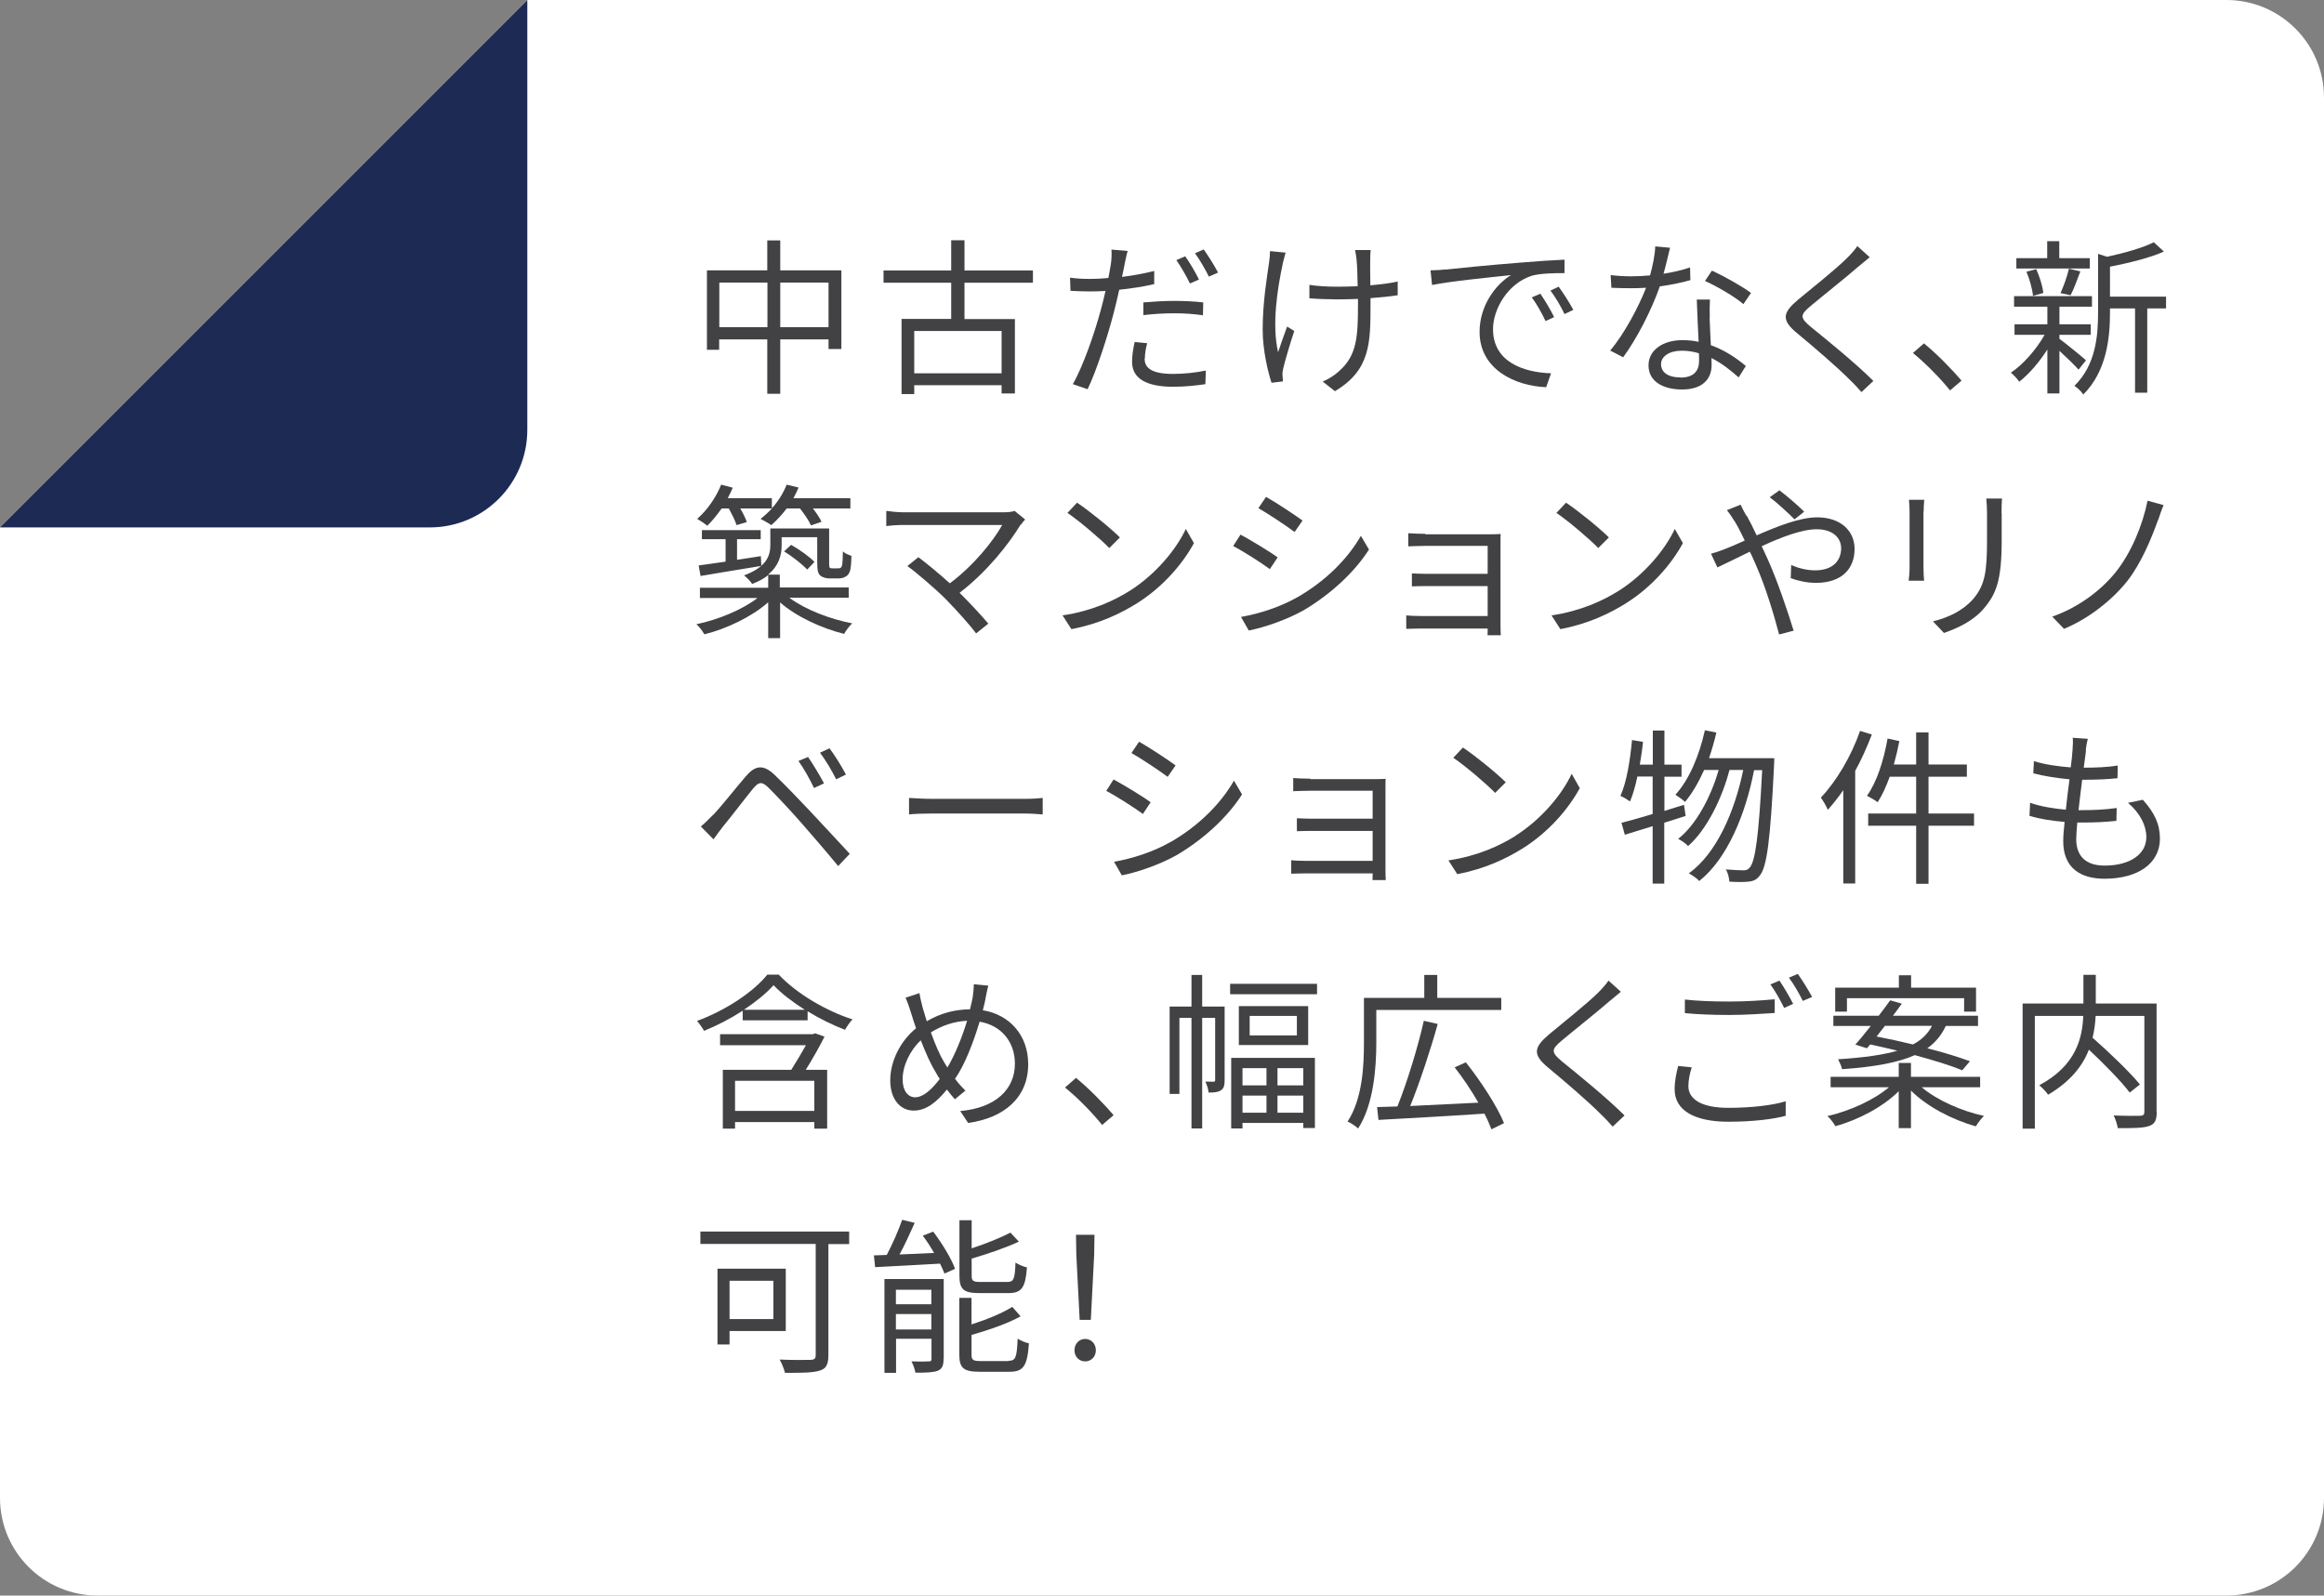 <?xml version="1.0" encoding="UTF-8"?>
<svg id="b" data-name="レイヤー 1" xmlns="http://www.w3.org/2000/svg" width="152.14" height="104.46" viewBox="0 0 152.14 104.46">
  <rect x="0" y="0" width="152.14" height="104.46" fill="#808080" stroke="none"/>
  <defs>
    <style>
      .c {
        fill: #fff;
      }

      .d {
        fill: #1c2a54;
      }

      .e {
        fill: #424245;
      }
    </style>
  </defs>
  <path class="c" d="M6.39,104.46H145.75c3.53,0,6.39-2.86,6.39-6.39V6.39c0-3.53-2.86-6.39-6.39-6.39H34.53L0,34.53v63.54c0,3.53,2.86,6.39,6.39,6.39Z"/>
  <path class="d" d="M34.53,0L0,34.53H28.13c3.53,0,6.39-2.86,6.39-6.39V0Z"/>
  <path class="e" d="M55.08,17.7v5.15h-.84v-.63h-3.16v3.56h-.85v-3.56h-3.15v.68h-.8v-5.2h3.95v-1.96h.85v1.96h3.99Zm-4.84,3.72v-2.92h-3.15v2.92h3.15Zm4,0v-2.92h-3.16v2.92h3.16Z"/>
  <path class="e" d="M63.14,18.52v2.37h3.3v4.87h-.87v-.54h-5.72v.58h-.83v-4.92h3.25v-2.37h-4.43v-.8h4.43v-1.98h.87v1.98h4.48v.8h-4.48Zm2.43,3.15h-5.72v2.77h5.72v-2.77Z"/>
  <path class="e" d="M73.62,17.32c-.04,.24-.11,.52-.17,.81,.72-.09,1.44-.22,2.11-.39v.86c-.72,.17-1.52,.29-2.29,.37-.11,.48-.22,.99-.35,1.47-.4,1.56-1.14,3.84-1.72,5.04l-.97-.33c.66-1.13,1.44-3.37,1.85-4.92,.1-.36,.2-.78,.29-1.18-.36,.02-.7,.03-1.01,.03-.48,0-.88-.02-1.28-.04l-.03-.86c.53,.07,.92,.08,1.32,.08,.36,0,.76-.02,1.19-.06,.08-.38,.13-.74,.17-.96,.04-.31,.05-.68,.03-.9l1.06,.09c-.07,.23-.15,.65-.2,.87Zm1.31,6.14c0,.52,.29,1.02,1.86,1.02,.72,0,1.47-.08,2.15-.22l-.03,.89c-.59,.09-1.32,.17-2.12,.17-1.74,0-2.68-.54-2.68-1.63,0-.42,.07-.84,.17-1.3l.82,.08c-.1,.36-.15,.7-.15,.99Zm1.94-3.76c.65,0,1.31,.03,1.9,.1l-.02,.84c-.56-.08-1.21-.13-1.85-.13-.69,0-1.36,.04-2.05,.12v-.83c.58-.05,1.31-.1,2.01-.1Zm1.62-1.4l-.59,.26c-.22-.45-.59-1.11-.89-1.53l.58-.25c.29,.4,.68,1.07,.9,1.52Zm1.24-.45l-.59,.26c-.24-.48-.6-1.11-.91-1.53l.57-.25c.3,.42,.73,1.1,.94,1.52Z"/>
  <path class="e" d="M83.98,17.25c-.35,1.6-.73,4-.31,5.81,.15-.46,.39-1.13,.59-1.68l.47,.29c-.26,.77-.59,1.89-.72,2.43-.04,.17-.07,.37-.05,.5,.01,.11,.02,.26,.03,.37l-.75,.09c-.22-.67-.58-2.1-.58-3.49,0-1.78,.29-3.48,.42-4.39,.04-.25,.06-.54,.06-.74l1.02,.1c-.05,.21-.13,.51-.19,.72Zm5.72-.23c-.01,.24,0,.98,.01,1.66,.65-.06,1.28-.13,1.79-.25v.9c-.51,.08-1.12,.14-1.78,.19v.39c0,2.53,0,4.32-2.33,5.7l-.8-.63c.35-.14,.8-.42,1.07-.68,1.18-1.03,1.24-2.28,1.24-4.39v-.34c-.47,.02-.95,.03-1.4,.03-.53,0-1.31-.03-1.78-.07v-.88c.47,.08,1.18,.12,1.77,.12,.45,0,.92-.01,1.39-.03-.01-.69-.04-1.43-.07-1.71-.02-.25-.07-.48-.1-.66h1.02c-.02,.19-.03,.41-.03,.65Z"/>
  <path class="e" d="M94.63,17.65c.71-.08,2.79-.29,4.82-.45,1.2-.1,2.23-.17,2.97-.2v.88c-.63,0-1.6,.01-2.16,.18-1.56,.51-2.52,2.18-2.52,3.49,0,2.15,2,2.83,3.8,2.89l-.32,.91c-2.04-.08-4.36-1.17-4.36-3.62,0-1.72,1.05-3.11,2.06-3.72-1.18,.13-3.98,.4-5.17,.65l-.1-.96c.42-.01,.77-.03,.98-.06Zm7.11,3.11l-.56,.26c-.25-.53-.57-1.1-.9-1.55l.56-.24c.25,.36,.67,1.05,.9,1.53Zm1.25-.47l-.57,.27c-.26-.54-.58-1.08-.92-1.54l.54-.25c.26,.36,.7,1.03,.96,1.52Z"/>
  <path class="e" d="M108.91,17.92c.57-.09,1.17-.22,1.73-.41l.02,.83c-.58,.17-1.28,.31-2,.41-.54,1.55-1.52,3.45-2.4,4.64l-.85-.44c.91-1.07,1.85-2.83,2.35-4.11-.33,.02-.66,.03-.98,.03-.41,0-.87-.01-1.29-.03l-.05-.83c.41,.05,.88,.08,1.34,.08,.4,0,.81-.02,1.24-.06,.17-.62,.32-1.31,.34-1.9l.97,.09c-.1,.4-.25,1.07-.43,1.71Zm3.01,2.88c.01,.41,.05,1.12,.08,1.8,.95,.34,1.72,.88,2.29,1.36l-.47,.75c-.47-.42-1.07-.91-1.78-1.27,.01,.18,.01,.33,.01,.46,0,.88-.56,1.6-1.93,1.6-1.21,0-2.2-.5-2.2-1.58,0-1.01,.96-1.65,2.2-1.65,.37,0,.74,.03,1.08,.11-.04-.9-.1-1.99-.12-2.77h.86c-.02,.45-.02,.79-.01,1.19Zm-1.91,3.92c.91,0,1.22-.48,1.22-1.09,0-.14,0-.31-.01-.5-.35-.11-.74-.17-1.13-.17-.8,0-1.35,.37-1.35,.88s.42,.87,1.28,.87Zm1.61-6.33l.45-.67c.79,.35,2.05,1.07,2.56,1.46l-.5,.73c-.59-.51-1.78-1.19-2.52-1.52Z"/>
  <path class="e" d="M121.65,17.46c-.75,.66-2.33,1.91-3.15,2.6-.66,.56-.67,.74,.03,1.33,1,.81,2.95,2.39,4.11,3.55l-.78,.73c-.23-.26-.48-.54-.76-.8-.77-.79-2.44-2.22-3.47-3.07-1.05-.87-.91-1.34,.08-2.18,.83-.69,2.5-2.01,3.25-2.77,.22-.22,.5-.53,.63-.74l.81,.73c-.23,.19-.57,.47-.76,.63Z"/>
  <path class="e" d="M125.23,23.11l.72-.63c.79,.64,1.78,1.64,2.46,2.44l-.75,.64c-.7-.87-1.65-1.81-2.43-2.45Z"/>
  <path class="e" d="M136.07,24.2c-.23-.27-.79-.81-1.25-1.23v2.79h-.79v-2.88c-.54,.85-1.22,1.63-1.84,2.11-.13-.19-.37-.45-.55-.59,.79-.52,1.66-1.51,2.21-2.48h-1.97v-.69h2.15v-1.15h-2.18v-.69h5.1v.69h-2.13v1.15h2.05v.69h-2.05v.26c.42,.31,1.49,1.18,1.74,1.41l-.48,.6Zm.75-6.62h-4.82v-.68h2.02v-1.11h.79v1.11h2v.68Zm-3.73,1.79c-.04-.43-.22-1.09-.43-1.58l.64-.17c.23,.5,.42,1.14,.47,1.56l-.68,.19Zm1.8-.18c.2-.44,.45-1.12,.55-1.6l.75,.18c-.21,.55-.43,1.17-.64,1.56l-.66-.14Zm6.91,1h-1.23v5.52h-.8v-5.52h-1.64v.27c0,1.64-.21,3.84-1.75,5.37-.1-.18-.4-.46-.58-.57,1.4-1.36,1.55-3.27,1.55-4.81v-3.83l.59,.19c1.12-.24,2.35-.59,3.06-.95l.66,.61c-.94,.42-2.31,.75-3.53,.99v1.96h3.67v.77Z"/>
  <path class="e" d="M51.71,39.16c1.01,.75,2.64,1.38,4.08,1.65-.18,.17-.42,.48-.53,.69-1.46-.36-3.14-1.13-4.19-2.06v2.34h-.78v-2.35c-1.07,.95-2.73,1.74-4.18,2.1-.11-.21-.34-.5-.52-.66,1.42-.3,3.01-.95,4-1.72h-3.77v-.67h4.47v-.83c-.26,.22-.61,.41-1.05,.58-.1-.17-.39-.45-.53-.56,1.46-.54,1.72-1.28,1.72-1.98v-1.09h3.85v2.22c0,.2,0,.32,.05,.36,.03,.02,.09,.03,.18,.03h.29c.09,0,.18,0,.22-.03,.05-.02,.09-.1,.12-.23,.02-.13,.03-.44,.04-.85,.13,.13,.37,.23,.56,.29-.01,.42-.04,.88-.11,1.03-.06,.17-.17,.29-.31,.35-.11,.08-.33,.1-.5,.1h-.51c-.22,0-.46-.06-.61-.19-.15-.14-.2-.32-.2-.9v-1.61h-2.33v.54c0,.65-.19,1.34-.89,1.91h.77v.84h4.51v.67h-3.87Zm-4.47-5.87c-.3,.43-.62,.82-.94,1.13-.15-.13-.47-.34-.66-.45,.65-.56,1.24-1.41,1.57-2.24l.76,.2c-.1,.23-.21,.46-.33,.69h2.89v.66c.41-.45,.75-1,.97-1.55l.78,.19c-.1,.24-.22,.47-.34,.7h3.73v.67h-2.45c.23,.3,.45,.63,.56,.87l-.69,.24c-.13-.31-.43-.74-.72-1.11h-.87c-.32,.42-.66,.79-1.01,1.09-.15-.12-.52-.31-.7-.41,.26-.2,.51-.43,.74-.68h-2.07c.19,.31,.35,.65,.43,.89l-.67,.2c-.09-.29-.3-.71-.51-1.09h-.47Zm-1.5,3.73c.48-.07,1.1-.15,1.76-.25v-1.47h-1.55v-.59h3.85v.59h-1.55v1.35c.51-.08,1.03-.15,1.56-.24l.03,.64c-1.43,.24-2.9,.47-3.98,.66l-.12-.68Zm6.05-1.35c.55,.31,1.21,.78,1.53,1.12l-.48,.5c-.32-.35-.97-.86-1.51-1.19l.46-.43Z"/>
  <path class="e" d="M66.82,34.34c-.79,1.29-2.19,3.08-4,4.47,.66,.66,1.44,1.49,1.88,2.02l-.8,.64c-.41-.56-1.29-1.53-1.98-2.24-.66-.66-1.94-1.76-2.52-2.17l.72-.58c.41,.3,1.31,1.03,2.06,1.71,1.62-1.21,2.88-2.83,3.43-3.82h-6.47c-.43,0-.9,.04-1.12,.07v-.99c.31,.04,.74,.09,1.12,.09h6.56c.31,0,.56-.03,.72-.09l.69,.56c-.11,.12-.21,.24-.27,.34Z"/>
  <path class="e" d="M73.96,38.68c1.69-1.07,3.04-2.7,3.67-4.05l.53,.93c-.75,1.38-2.04,2.87-3.7,3.92-1.1,.69-2.49,1.36-4.32,1.71l-.58-.9c1.93-.29,3.36-.96,4.4-1.61Zm-.65-3.49l-.69,.69c-.55-.57-1.93-1.75-2.74-2.3l.63-.67c.78,.52,2.19,1.66,2.81,2.28Z"/>
  <path class="e" d="M83.64,36.49l-.51,.77c-.54-.4-1.74-1.17-2.4-1.51l.48-.75c.65,.35,1.94,1.13,2.42,1.48Zm1.28,2.62c1.83-1.05,3.28-2.48,4.17-4.03l.53,.9c-.95,1.48-2.48,2.9-4.22,3.94-1.11,.64-2.63,1.16-3.65,1.36l-.51-.89c1.21-.21,2.57-.65,3.69-1.29Zm.35-5.03l-.52,.75c-.53-.4-1.72-1.19-2.37-1.56l.5-.74c.65,.36,1.91,1.2,2.39,1.55Z"/>
  <path class="e" d="M93.31,34.98h4.26c.24,0,.53-.01,.67-.02-.01,.12-.01,.35-.01,.56v5.48c0,.18,.01,.44,.02,.59h-.87c.01-.1,.01-.26,.01-.44h-4.42c-.35,0-.74,.02-.91,.02v-.88c.18,.02,.53,.04,.9,.04h4.43v-1.96h-3.97c-.39,0-.77,.01-.99,.02v-.85c.21,.01,.61,.03,.98,.03h3.98v-1.83h-4.08c-.29,0-.92,.02-1.12,.03v-.86c.21,.02,.84,.04,1.12,.04Z"/>
  <path class="e" d="M105.97,38.68c1.69-1.07,3.04-2.7,3.67-4.05l.53,.93c-.75,1.38-2.04,2.87-3.7,3.92-1.1,.69-2.49,1.36-4.32,1.71l-.58-.9c1.93-.29,3.36-.96,4.4-1.61Zm-.65-3.49l-.69,.69c-.55-.57-1.93-1.75-2.74-2.3l.63-.67c.78,.52,2.19,1.66,2.81,2.28Z"/>
  <path class="e" d="M114.36,33.78c.2,.36,.42,.8,.64,1.27,1.33-.58,2.82-1.18,3.96-1.18,1.52,0,2.45,.87,2.45,2.07,0,1.27-.81,2.22-2.53,2.22-.62,0-1.23-.15-1.65-.31l.03-.86c.43,.19,.98,.35,1.56,.35,1.2,0,1.71-.66,1.71-1.45,0-.65-.52-1.24-1.6-1.24-.97,0-2.32,.52-3.6,1.11,.14,.31,.29,.62,.42,.91,.61,1.36,1.3,3.41,1.67,4.62l-.95,.25c-.34-1.3-.87-3.07-1.5-4.51-.14-.32-.27-.63-.42-.91-.85,.41-1.62,.8-2.12,1.03l-.42-.9c.32-.08,.7-.22,.9-.3,.37-.14,.83-.34,1.31-.56-.23-.48-.44-.9-.63-1.21-.14-.22-.36-.56-.54-.78l.9-.36c.08,.18,.26,.54,.39,.74Zm1.5-1.23l.63-.45c.36,.27,1.2,.97,1.62,1.4l-.63,.5c-.43-.42-1.14-1.09-1.62-1.44Z"/>
  <path class="e" d="M125.92,33.51v3.67c0,.27,.02,.64,.04,.84h-1.01c.02-.17,.06-.52,.06-.85v-3.66c0-.2-.02-.58-.04-.79h1c-.02,.21-.04,.53-.04,.79Zm5.12,.08v1.78c0,2.64-.36,3.51-1.16,4.46-.72,.86-1.82,1.33-2.62,1.61l-.72-.76c1.01-.25,1.95-.69,2.63-1.46,.78-.91,.91-1.8,.91-3.88v-1.74c0-.37-.02-.68-.05-.96h1.03c-.02,.27-.03,.58-.03,.96Z"/>
  <path class="e" d="M141.28,34.03c-.43,1.2-1.09,2.82-2.01,4-1,1.27-2.57,2.49-4.15,3.14l-.77-.8c1.64-.57,3.16-1.67,4.16-2.92,1.02-1.28,1.76-3.08,2.08-4.67l1.05,.29c-.13,.29-.26,.68-.35,.96Z"/>
  <path class="e" d="M46.66,53.38c.52-.53,1.47-1.75,2.17-2.56,.59-.69,1.11-.81,1.86-.11,.67,.64,1.61,1.62,2.26,2.31,.74,.78,1.84,1.98,2.68,2.88l-.76,.8c-.78-.95-1.75-2.07-2.45-2.87-.64-.73-1.66-1.82-2.12-2.27-.43-.42-.64-.37-1.01,.08-.53,.65-1.44,1.85-1.95,2.46-.22,.27-.46,.62-.63,.85l-.83-.84c.29-.24,.48-.44,.78-.74Zm7.28-2.09l-.65,.3c-.28-.58-.66-1.27-1.02-1.77l.63-.26c.28,.4,.78,1.22,1.05,1.74Zm1.44-.58l-.64,.31c-.29-.58-.68-1.24-1.06-1.74l.62-.29c.3,.38,.81,1.2,1.08,1.72Z"/>
  <path class="e" d="M61.04,52.3h6.03c.55,0,.95-.03,1.19-.06v1.08c-.22-.01-.68-.06-1.18-.06h-6.04c-.61,0-1.19,.02-1.53,.06v-1.08c.33,.02,.91,.06,1.53,.06Z"/>
  <path class="e" d="M75.33,52.52l-.51,.77c-.54-.4-1.74-1.17-2.4-1.51l.48-.75c.65,.35,1.94,1.13,2.42,1.49Zm1.28,2.62c1.83-1.05,3.28-2.48,4.17-4.03l.53,.9c-.95,1.49-2.48,2.9-4.22,3.94-1.11,.64-2.63,1.16-3.65,1.36l-.51-.89c1.21-.21,2.57-.65,3.69-1.29Zm.35-5.03l-.52,.75c-.53-.4-1.72-1.19-2.37-1.56l.5-.74c.65,.36,1.91,1.2,2.39,1.55Z"/>
  <path class="e" d="M85.78,51.01h4.26c.24,0,.53-.01,.67-.02-.01,.12-.01,.35-.01,.56v5.48c0,.18,.01,.44,.02,.59h-.87c.01-.1,.01-.26,.01-.44h-4.42c-.35,0-.74,.02-.91,.02v-.88c.18,.02,.53,.04,.9,.04h4.43v-1.96h-3.97c-.39,0-.77,.01-.99,.02v-.85c.21,.01,.61,.03,.98,.03h3.98v-1.83h-4.08c-.29,0-.92,.02-1.12,.03v-.86c.21,.02,.84,.04,1.12,.04Z"/>
  <path class="e" d="M99.22,54.71c1.69-1.07,3.04-2.7,3.67-4.05l.53,.94c-.75,1.38-2.04,2.87-3.7,3.92-1.1,.69-2.49,1.36-4.32,1.71l-.58-.9c1.93-.29,3.36-.96,4.4-1.61Zm-.65-3.49l-.69,.69c-.55-.57-1.93-1.75-2.74-2.3l.63-.67c.78,.52,2.19,1.66,2.81,2.28Z"/>
  <path class="e" d="M108.95,53.85v4h-.76v-3.76c-.65,.2-1.28,.4-1.82,.56l-.22-.78c.56-.15,1.27-.34,2.04-.58v-2.45h-1c-.13,.62-.29,1.18-.48,1.63-.14-.1-.45-.3-.63-.36,.42-.94,.63-2.32,.76-3.66l.72,.12c-.05,.5-.13,1-.21,1.49h.85v-2.23h.76v2.23h1.12v.79h-1.12v2.24l1.28-.4,.11,.73-1.39,.44Zm7.2-4.21s0,.32-.01,.42c-.24,4.98-.48,6.69-.92,7.24-.21,.29-.43,.39-.76,.42-.3,.04-.77,.03-1.25,0-.01-.24-.09-.58-.23-.8,.5,.04,.94,.06,1.16,.06,.18,0,.29-.04,.41-.19,.35-.39,.59-2.01,.81-6.37h-.53c-.55,2.88-1.76,5.81-3.59,7.26-.15-.18-.44-.37-.68-.5,1.8-1.3,2.99-4,3.56-6.77h-.9c-.49,1.88-1.51,3.94-2.71,4.98-.15-.17-.42-.35-.65-.47,1.17-.91,2.15-2.75,2.65-4.51h-.95c-.36,.8-.78,1.53-1.25,2.09-.13-.13-.46-.36-.63-.47,.9-.98,1.56-2.56,1.93-4.22l.75,.15c-.13,.58-.3,1.14-.48,1.68h4.28Z"/>
  <path class="e" d="M122.54,48.09c-.31,.8-.67,1.62-1.09,2.38v7.37h-.78v-6.11c-.32,.47-.67,.9-1.01,1.29-.08-.2-.32-.62-.46-.8,1.02-1.07,1.99-2.71,2.57-4.37l.77,.24Zm6.69,5.97h-2.98v3.8h-.81v-3.8h-3.14v-.8h3.14v-2.41h-1.73c-.23,.64-.49,1.21-.79,1.67-.15-.12-.5-.32-.7-.42,.65-.9,1.1-2.33,1.35-3.75l.77,.17c-.1,.52-.22,1.03-.36,1.53h1.46v-2.1h.81v2.1h2.51v.8h-2.51v2.41h2.98v.8Z"/>
  <path class="e" d="M136.56,49.13c-.03,.29-.09,.67-.15,1.13,.85,0,1.6-.04,2.23-.14l-.02,.83c-.7,.07-1.34,.1-2.23,.1h-.08c-.08,.65-.17,1.34-.24,1.99h.21c.75,0,1.52-.03,2.29-.14l-.02,.84c-.73,.08-1.41,.11-2.16,.11h-.4c-.04,.44-.07,.83-.07,1.09,0,1.07,.59,1.73,1.85,1.73,1.67,0,2.74-.74,2.74-1.87,0-.74-.4-1.56-1.2-2.24l.97-.2c.76,.84,1.12,1.6,1.12,2.54,0,1.64-1.45,2.63-3.63,2.63-1.5,0-2.7-.65-2.7-2.45,0-.31,.03-.75,.09-1.27-.83-.07-1.63-.19-2.3-.4l.04-.85c.73,.25,1.56,.38,2.34,.45,.07-.65,.15-1.34,.24-1.99-.8-.07-1.67-.21-2.37-.39l.04-.8c.69,.22,1.6,.35,2.41,.41,.06-.44,.1-.84,.12-1.16,.03-.37,.03-.57,.01-.78l.99,.07c-.08,.3-.11,.53-.14,.77Z"/>
  <path class="e" d="M50.99,63.82c1.22,1.28,3.12,2.37,4.82,2.92-.18,.18-.37,.47-.49,.68-.79-.3-1.65-.72-2.45-1.21v.59h-4.25v-.63c-.78,.51-1.65,.96-2.53,1.32-.1-.19-.3-.47-.46-.65,1.86-.68,3.7-1.9,4.6-3.03h.77Zm2.98,4.06c-.34,.68-.79,1.47-1.22,2.16h1.4v3.85h-.84v-.43h-5.19v.43h-.8v-3.85h4.48c.32-.5,.67-1.1,.96-1.61h-5.62v-.72h6.07l.15-.06,.62,.22Zm-.66,2.88h-5.19v1.97h5.19v-1.97Zm-.62-4.65c-.79-.5-1.52-1.05-2.05-1.61-.47,.53-1.16,1.09-1.94,1.61h3.98Z"/>
  <path class="e" d="M64.52,65.38c-.05,.24-.11,.5-.18,.76,1.76,.29,2.97,1.64,2.97,3.53,0,2.19-1.57,3.52-3.93,3.85l-.52-.78c2.3-.2,3.58-1.41,3.58-3.1,0-1.43-.89-2.51-2.31-2.75-.42,1.4-.98,2.84-1.61,3.74,.22,.29,.45,.55,.68,.77l-.69,.57c-.18-.2-.35-.41-.52-.64-.68,.83-1.35,1.38-2.18,1.38s-1.53-.69-1.53-1.98,.69-2.6,1.69-3.41c-.12-.34-.23-.68-.33-1.01-.1-.34-.23-.7-.36-.99l.91-.3c.05,.31,.14,.67,.22,.98,.07,.25,.17,.55,.26,.86,.94-.55,1.87-.77,2.83-.78,.07-.27,.13-.54,.18-.8,.03-.22,.07-.58,.07-.84l.95,.09c-.08,.27-.14,.65-.19,.86Zm-4.61,6.46c.54,0,1.12-.55,1.61-1.2-.09-.13-.17-.27-.25-.42-.32-.5-.67-1.28-.99-2.11-.73,.68-1.19,1.69-1.19,2.55,0,.73,.33,1.18,.83,1.18Zm2.11-1.95c.47-.78,.95-1.93,1.29-3.06-.86,.04-1.64,.31-2.37,.76,.27,.76,.59,1.5,.86,1.94,.07,.12,.14,.24,.22,.36Z"/>
  <path class="e" d="M69.72,71.2l.72-.63c.79,.64,1.78,1.64,2.46,2.44l-.75,.64c-.7-.87-1.65-1.82-2.43-2.45Z"/>
  <path class="e" d="M80.17,70.72c0,.31-.04,.53-.24,.66-.19,.13-.44,.15-.81,.15-.01-.21-.12-.52-.21-.72,.25,.01,.45,.01,.54,.01,.08-.01,.1-.03,.1-.12v-4.06h-.85v7.24h-.7v-7.24h-.79v4.98h-.64v-5.72h1.43v-2.07h.7v2.07h1.47v4.81Zm6.05-6.31v.68h-5.69v-.68h5.69Zm-5.62,4.85h5.48v4.59h-.76v-.33h-3.98v.36h-.74v-4.62Zm5.04-3.39v2.55h-4.54v-2.55h4.54Zm-4.3,4.06v1.13h1.57v-1.13h-1.57Zm1.57,2.92v-1.12h-1.57v1.12h1.57Zm1.99-6.34h-3.09v1.28h3.09v-1.28Zm.42,3.42h-1.69v1.13h1.69v-1.13Zm0,2.92v-1.12h-1.69v1.12h1.69Z"/>
  <path class="e" d="M90.1,66.13v2.12c0,1.65-.17,4.05-1.19,5.63-.14-.13-.48-.37-.69-.45,.98-1.51,1.07-3.65,1.07-5.18v-2.92h3.95v-1.5h.85v1.5h4.19v.79h-8.17Zm7.53,7.79c-.11-.3-.26-.64-.45-1.01-2.53,.17-5.16,.31-6.94,.41l-.09-.84c.4-.01,.85-.03,1.33-.04,.62-1.53,1.34-3.87,1.73-5.61l.91,.21c-.48,1.73-1.19,3.86-1.8,5.37,1.36-.07,2.93-.14,4.46-.22-.45-.79-1.01-1.62-1.55-2.31l.73-.33c.98,1.23,2.06,2.89,2.5,3.98l-.81,.4Z"/>
  <path class="e" d="M105.36,65.55c-.75,.66-2.33,1.91-3.15,2.6-.66,.56-.67,.74,.03,1.33,1,.81,2.95,2.39,4.11,3.55l-.78,.73c-.23-.26-.48-.54-.76-.8-.77-.79-2.44-2.22-3.47-3.07-1.05-.87-.91-1.34,.08-2.18,.82-.69,2.5-2.01,3.25-2.77,.22-.22,.49-.53,.63-.74l.81,.73c-.23,.19-.57,.47-.76,.63Z"/>
  <path class="e" d="M110.53,71.11c0,.85,.85,1.42,2.61,1.42,1.52,0,2.94-.17,3.76-.43v.95c-.77,.22-2.17,.39-3.74,.39-2.23,0-3.53-.74-3.53-2.12,0-.57,.12-1.09,.23-1.53l.89,.09c-.14,.43-.22,.84-.22,1.24Zm2.68-5.54c1.06,0,2.18-.07,2.97-.15v.9c-.75,.05-1.95,.13-2.96,.13-1.11,0-2.05-.04-2.92-.12v-.89c.79,.09,1.8,.13,2.9,.13Zm4.18,.15l-.59,.27c-.22-.45-.59-1.12-.9-1.54l.59-.25c.28,.4,.67,1.08,.9,1.52Zm1.24-.45l-.61,.26c-.23-.47-.59-1.1-.91-1.52l.58-.25c.3,.41,.72,1.1,.94,1.51Z"/>
  <path class="e" d="M125.8,71.18c1,.85,2.61,1.56,4.08,1.88-.18,.17-.41,.47-.53,.68-1.53-.42-3.2-1.29-4.25-2.34v2.46h-.8v-2.42c-1.02,1.02-2.64,1.88-4.15,2.29-.11-.2-.34-.52-.52-.66,1.46-.33,3.06-1.06,4.03-1.89h-3.82v-.68h4.46v-.91h.8v.91h4.53v.68h-3.84Zm-4.35-2.78c.31-.34,.66-.78,1.02-1.23h-2.45v-.67h2.97c.27-.35,.53-.7,.75-1.01l.76,.22c-.18,.25-.37,.52-.58,.79h5.57v.67h-2.11c-.27,.58-.66,1.07-1.21,1.46,1.07,.27,2.07,.58,2.79,.85l-.5,.59c-.75-.31-1.89-.66-3.11-.99-1.08,.48-2.6,.77-4.76,.92-.03-.18-.17-.48-.26-.65,1.71-.11,2.96-.29,3.88-.56-.6-.15-1.21-.29-1.78-.41l-.21,.25-.76-.24Zm-.54-2.17h-.77v-1.57h4.17v-.81h.8v.81h4.25v1.57h-.78v-.88h-7.67v.88Zm2.49,.93c-.19,.24-.37,.48-.55,.7,.74,.14,1.56,.32,2.38,.52,.61-.32,.99-.73,1.25-1.22h-3.08Z"/>
  <path class="e" d="M141.19,72.8c0,.53-.12,.79-.5,.92-.39,.14-1.07,.14-2.05,.14-.03-.22-.15-.6-.27-.83,.77,.03,1.52,.03,1.75,.02,.2-.01,.26-.08,.26-.27v-6.27h-3.19c-.02,.45-.08,.94-.2,1.43,1.09,.96,2.43,2.24,3.1,3.06l-.67,.53c-.56-.74-1.66-1.86-2.67-2.81-.41,1.06-1.2,2.08-2.67,2.95-.12-.18-.4-.47-.58-.62,2.42-1.29,2.82-3.1,2.88-4.54h-3.17v7.38h-.8v-8.19h3.98v-1.88h.81v1.88h3.98v7.08Z"/>
  <path class="e" d="M55.58,81.45h-1.35v7.28c0,.58-.14,.88-.56,1-.44,.15-1.2,.15-2.28,.15-.05-.23-.22-.64-.35-.87,.88,.04,1.78,.03,2.04,.02,.24-.01,.32-.09,.32-.32v-7.27h-7.55v-.81h9.74v.81Zm-7.82,5.69v.88h-.79v-4.96h4.47v4.08h-3.67Zm0-3.29v2.51h2.87v-2.51h-2.87Z"/>
  <path class="e" d="M61.09,80.63c.57,.76,1.2,1.77,1.43,2.44l-.69,.31c-.07-.19-.17-.41-.29-.65-1.54,.09-3.12,.17-4.25,.23l-.08-.77c.25-.01,.53-.02,.84-.03,.37-.69,.78-1.63,1.01-2.3l.82,.2c-.3,.67-.65,1.44-.99,2.07l2.26-.1c-.23-.4-.48-.79-.74-1.13l.67-.26Zm.68,8.34c0,.41-.08,.64-.37,.77-.31,.12-.78,.13-1.47,.13-.04-.21-.15-.54-.26-.74,.52,.02,.98,.01,1.13,0,.14,0,.18-.03,.18-.18v-1.3h-2.32v2.23h-.76v-6.14h3.88v5.21Zm-3.12-4.53v.95h2.32v-.95h-2.32Zm2.32,2.6v-1.01h-2.32v1.01h2.32Zm3.16-2.38c-1.05,0-1.32-.24-1.32-1.14v-3.63h.8v1.84c.94-.31,1.91-.7,2.54-1.03l.55,.59c-.87,.41-2.04,.8-3.09,1.11v1.11c0,.35,.09,.42,.58,.42h1.75c.42,0,.5-.18,.54-1.27,.18,.13,.51,.26,.75,.32-.1,1.33-.35,1.68-1.22,1.68h-1.88Zm1.9,4.43c.46,0,.54-.22,.59-1.45,.19,.13,.51,.26,.74,.31-.11,1.47-.35,1.86-1.27,1.86h-1.96c-1.05,0-1.33-.24-1.33-1.14v-3.7h.8v1.74c1-.32,2.05-.75,2.67-1.15l.54,.62c-.85,.48-2.1,.9-3.21,1.22v1.28c0,.36,.1,.43,.62,.43h1.8Z"/>
  <path class="e" d="M70.34,88.4c0-.44,.32-.74,.7-.74s.7,.3,.7,.74-.32,.73-.7,.73-.7-.29-.7-.73Zm.12-6.26l-.02-1.3h1.21l-.02,1.3-.22,4.27h-.73l-.22-4.27Z"/>
</svg>